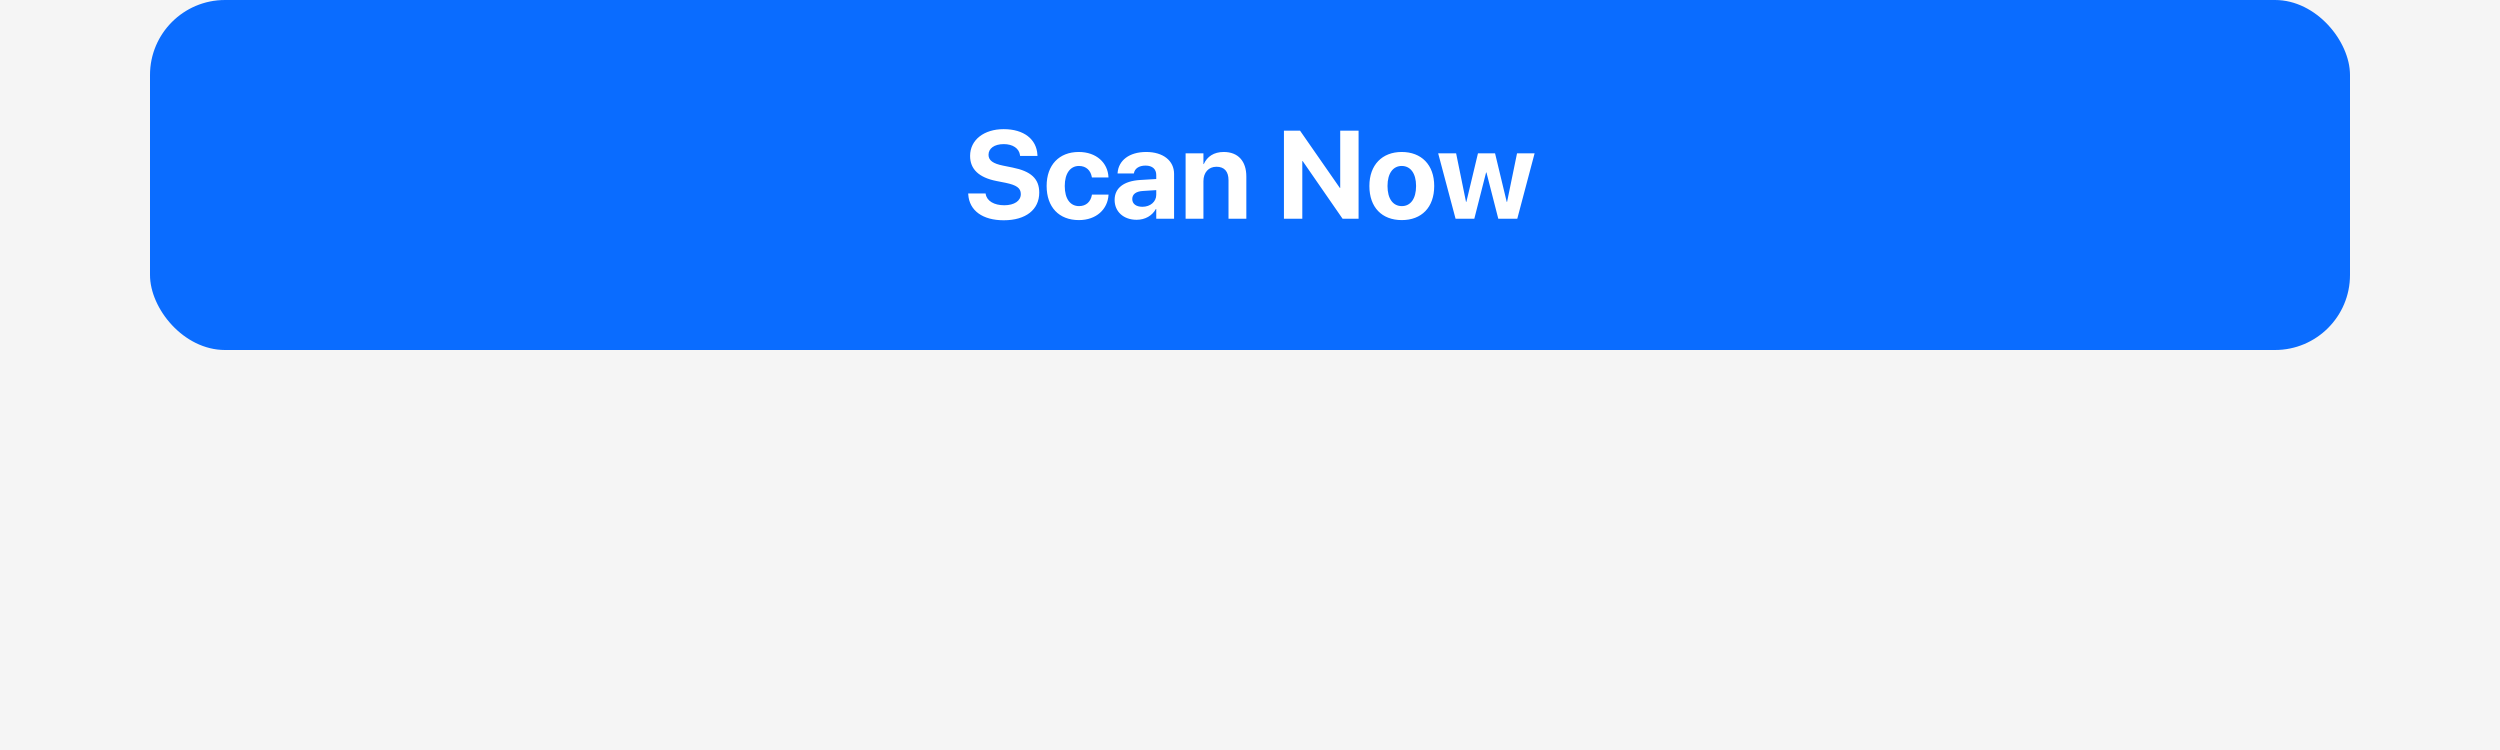 <svg width="400" height="120" viewBox="0 0 400 120" fill="none" xmlns="http://www.w3.org/2000/svg">
<rect width="400" height="120" fill="#F5F5F5"/>
<rect x="24" width="352" height="56" rx="12" fill="#0A6CFF"/>
<g clip-path="url(#clip0_3929_1395)">
<path d="M160.596 35.244C157.246 35.244 155.088 33.711 154.922 31.113L154.912 30.957H157.695L157.715 31.064C157.9 32.158 159.062 32.842 160.674 32.842C162.305 32.842 163.33 32.129 163.33 31.055V31.045C163.33 30.088 162.637 29.609 160.889 29.248L159.404 28.955C156.621 28.398 155.215 27.07 155.215 24.951V24.941C155.215 22.363 157.461 20.664 160.586 20.664C163.848 20.664 165.85 22.295 165.986 24.766L165.996 24.951H163.213L163.203 24.834C163.057 23.73 162.041 23.057 160.586 23.057C159.072 23.066 158.164 23.76 158.164 24.766V24.775C158.164 25.664 158.887 26.182 160.508 26.504L162.002 26.807C164.951 27.393 166.279 28.594 166.279 30.811V30.82C166.279 33.525 164.15 35.244 160.596 35.244ZM172.627 35.215C169.434 35.215 167.461 33.135 167.461 29.756V29.746C167.461 26.396 169.463 24.316 172.598 24.316C175.439 24.316 177.246 26.064 177.354 28.33V28.398H174.707L174.688 28.311C174.512 27.314 173.818 26.553 172.637 26.553C171.24 26.553 170.361 27.754 170.361 29.756V29.766C170.361 31.816 171.24 32.978 172.646 32.978C173.789 32.978 174.502 32.275 174.697 31.221L174.707 31.133H177.363V31.191C177.227 33.477 175.42 35.215 172.627 35.215ZM181.855 35.166C179.756 35.166 178.34 33.848 178.34 32.002V31.982C178.34 30.078 179.814 28.965 182.412 28.799L185 28.643V27.998C185 27.07 184.395 26.494 183.281 26.494C182.217 26.494 181.572 26.992 181.436 27.666L181.416 27.754H178.809L178.818 27.637C178.975 25.703 180.635 24.316 183.398 24.316C186.104 24.316 187.852 25.713 187.852 27.822V35H185V33.438H184.941C184.346 34.512 183.232 35.166 181.855 35.166ZM181.162 31.855C181.162 32.627 181.797 33.086 182.783 33.086C184.062 33.086 185 32.266 185 31.172V30.42L182.842 30.557C181.738 30.625 181.162 31.094 181.162 31.836V31.855ZM189.697 35V24.531H192.549V26.25H192.607C193.145 25.049 194.219 24.316 195.801 24.316C198.105 24.316 199.414 25.791 199.414 28.242V35H196.562V28.828C196.562 27.461 195.918 26.68 194.639 26.68C193.359 26.68 192.549 27.617 192.549 28.984V35H189.697ZM205.43 35V20.908H208.008L214.375 30.068H214.434V20.908H217.373V35H214.814L208.428 25.771H208.369V35H205.43ZM224.287 35.215C221.104 35.215 219.102 33.174 219.102 29.766V29.746C219.102 26.377 221.152 24.316 224.277 24.316C227.412 24.316 229.473 26.357 229.473 29.746V29.766C229.473 33.184 227.451 35.215 224.287 35.215ZM224.297 32.978C225.684 32.978 226.572 31.807 226.572 29.766V29.746C226.572 27.725 225.664 26.553 224.277 26.553C222.9 26.553 222.002 27.725 222.002 29.746V29.766C222.002 31.816 222.891 32.978 224.297 32.978ZM232.891 35L230.107 24.531H232.979L234.561 32.295H234.619L236.475 24.531H239.209L241.074 32.295H241.133L242.725 24.531H245.537L242.764 35H239.727L237.832 27.598H237.773L235.889 35H232.891Z" fill="white"/>
</g>
<defs>
<clipPath id="clip0_3929_1395">
<rect width="92" height="24" fill="white" transform="translate(154 16)"/>
</clipPath>
</defs>
</svg>
